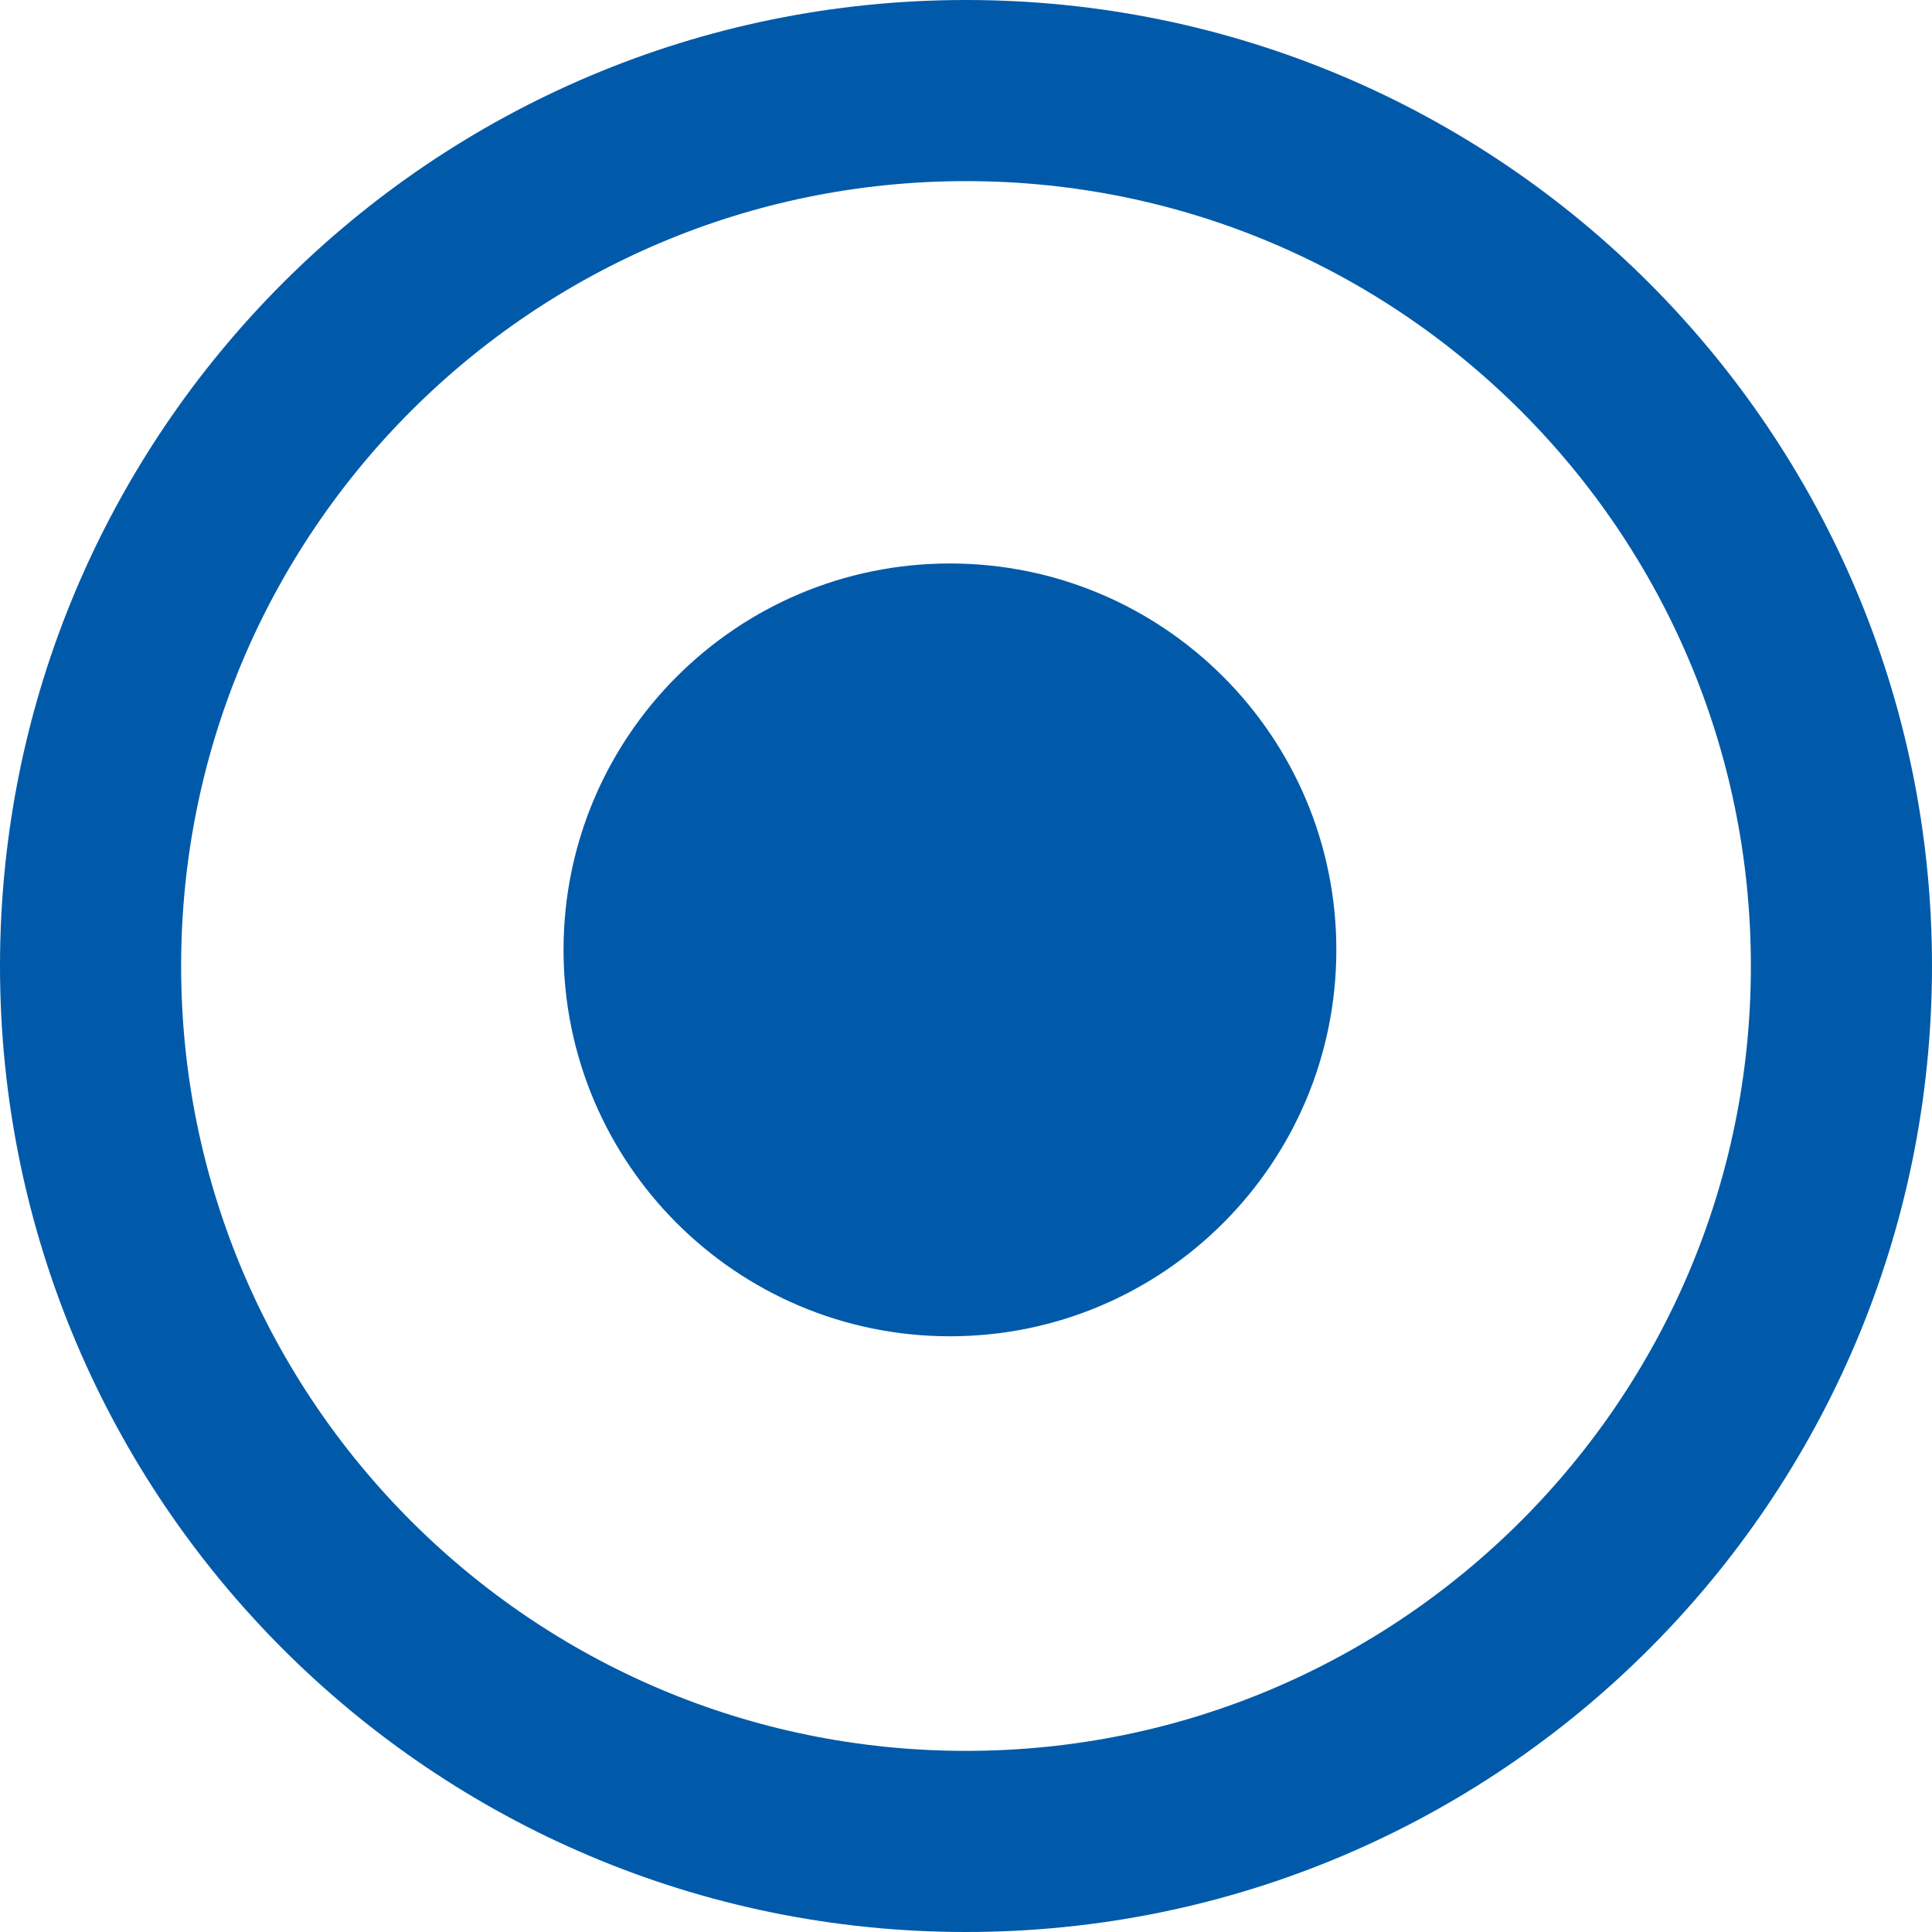 <svg width="32" height="32" viewBox="0 0 32 32" fill="none" xmlns="http://www.w3.org/2000/svg">
  <path
    d="M22.134 15.733C22.134 19.267 19.268 22.133 15.734 22.133C12.199 22.133 9.334 19.267 9.334 15.733C9.334 12.198 12.199 9.333 15.734 9.333C19.268 9.333 22.134 12.198 22.134 15.733Z"
    fill="#005AA9" />
  <path
    d="M30.5 16C30.5 24.008 24.008 30.5 16 30.5C7.992 30.5 1.5 24.008 1.5 16C1.5 7.991 7.991 1.5 16 1.5C24.008 1.5 30.5 7.992 30.5 16Z"
    stroke="#005AA9" stroke-width="3" />
</svg>